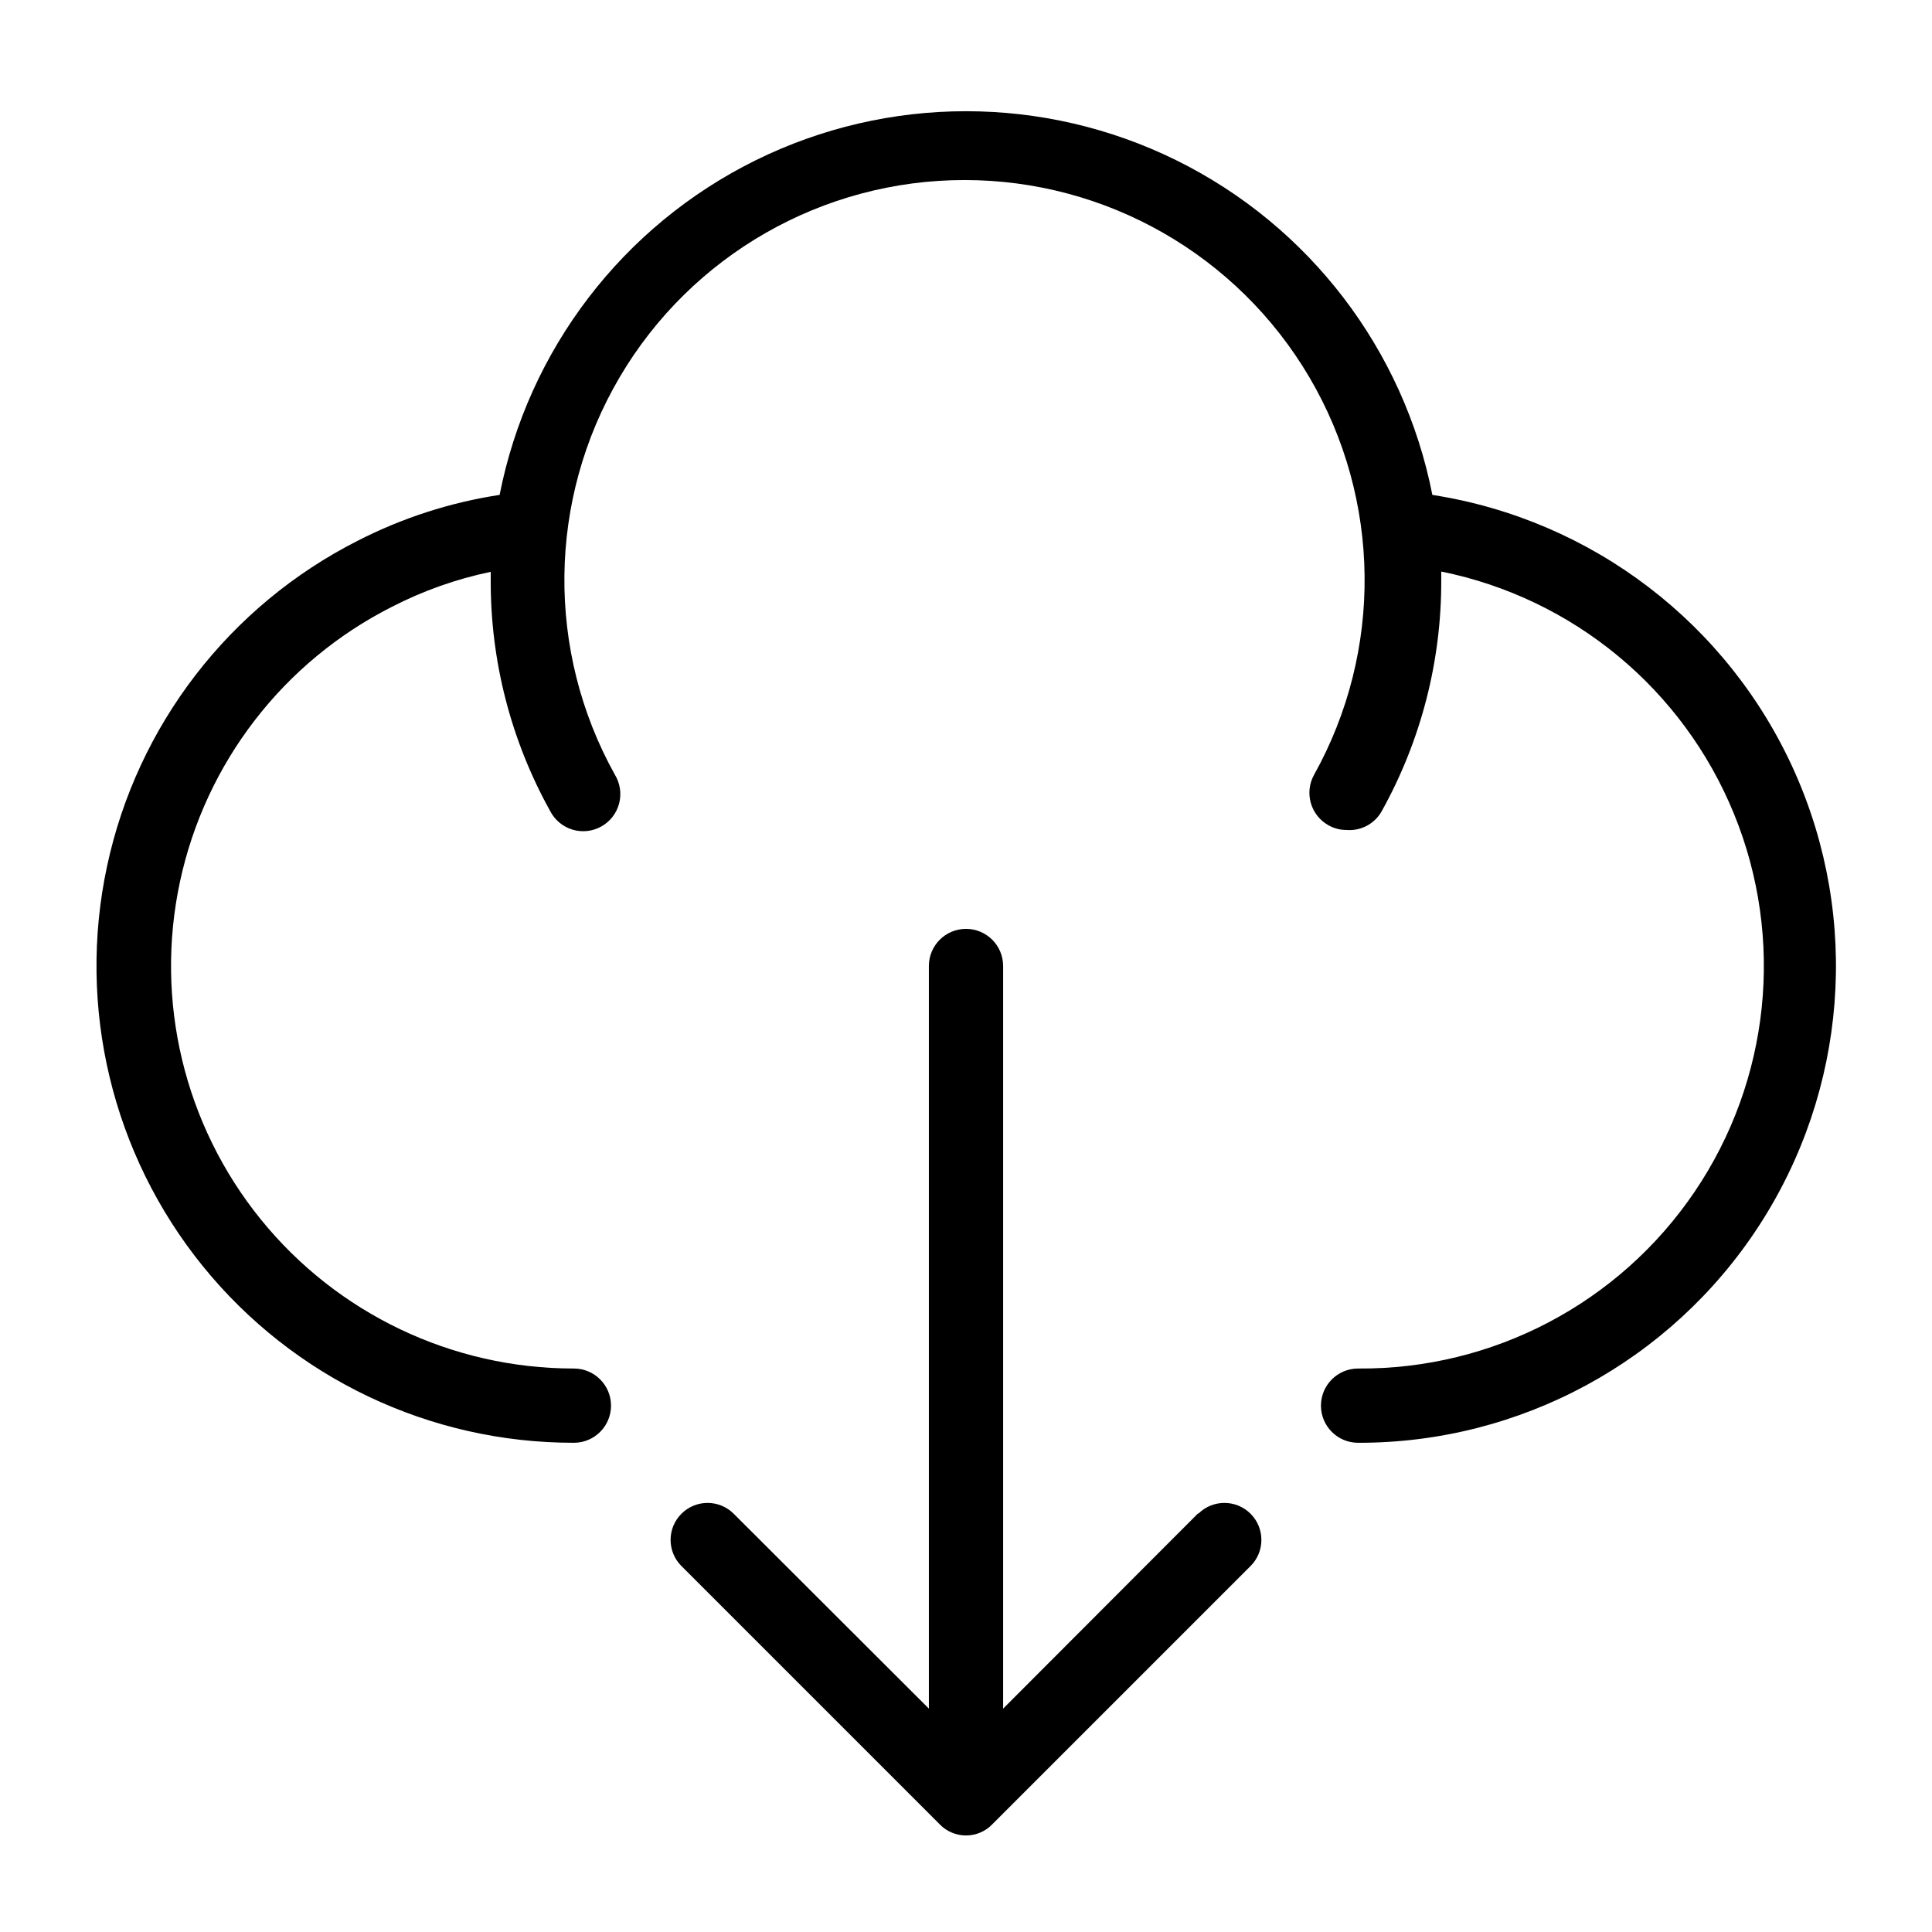 <?xml version="1.0" encoding="UTF-8"?>
<!-- Uploaded to: ICON Repo, www.iconrepo.com, Generator: ICON Repo Mixer Tools -->
<svg fill="#000000" width="800px" height="800px" version="1.1" viewBox="144 144 512 512" xmlns="http://www.w3.org/2000/svg">
 <g>
  <path d="m461.56 545-51.719 51.801v-196.8c0-5.438-4.406-9.84-9.84-9.84-5.438 0-9.84 4.402-9.84 9.84v196.8l-51.719-51.641h-0.004c-3.824-3.828-10.027-3.828-13.852 0-3.828 3.824-3.828 10.027 0 13.852l68.488 68.488h-0.004c1.824 1.867 4.32 2.918 6.93 2.918 2.606 0 5.106-1.051 6.926-2.918l68.488-68.488c3.824-3.824 3.824-10.027 0-13.852-3.828-3.828-10.031-3.828-13.855 0z"/>
  <path d="m523.59 275.15c-7.562-38.492-32.625-71.266-67.793-88.645-35.168-17.375-76.426-17.375-111.6 0-35.168 17.379-60.23 50.152-67.793 88.645-13.086 2-25.762 6.094-37.547 12.121-34.062 17.242-58.504 48.965-66.492 86.297-7.988 37.332 1.336 76.277 25.363 105.95 24.023 29.668 60.18 46.883 98.355 46.832 5.438 0 9.844-4.406 9.844-9.84s-4.406-9.84-9.844-9.84c-32.223 0.027-62.734-14.516-83.008-39.566-20.273-25.051-28.133-57.926-21.383-89.438 6.75-31.512 27.383-58.281 56.137-72.836 8.277-4.262 17.098-7.387 26.215-9.289v2.281 0.004c-0.059 21.371 5.363 42.402 15.742 61.086 1.219 2.383 3.352 4.168 5.91 4.945 2.562 0.777 5.328 0.477 7.66-0.832 2.336-1.305 4.039-3.504 4.715-6.094 0.676-2.59 0.273-5.34-1.121-7.625-18.281-32.84-17.805-72.902 1.242-105.3 19.047-32.398 53.824-52.293 91.41-52.293 37.586 0 72.359 19.895 91.41 52.293 19.047 32.402 19.52 72.465 1.242 105.3-2.648 4.742-0.957 10.73 3.781 13.383 1.461 0.84 3.117 1.273 4.801 1.262 3.844 0.316 7.516-1.656 9.367-5.039 10.406-18.73 15.828-39.816 15.742-61.242v-2.203-0.004c34.977 7.082 64.094 31.184 77.582 64.223 13.488 33.035 9.566 70.629-10.453 100.17-20.02 29.539-53.484 47.109-89.168 46.816-5.434 0-9.84 4.406-9.84 9.84s4.406 9.84 9.84 9.84c42.863 0.102 82.855-21.535 106.22-57.473 23.367-35.938 26.918-81.27 9.434-120.41-17.484-39.137-53.621-66.742-95.977-73.316z"/>
 </g>
</svg>
